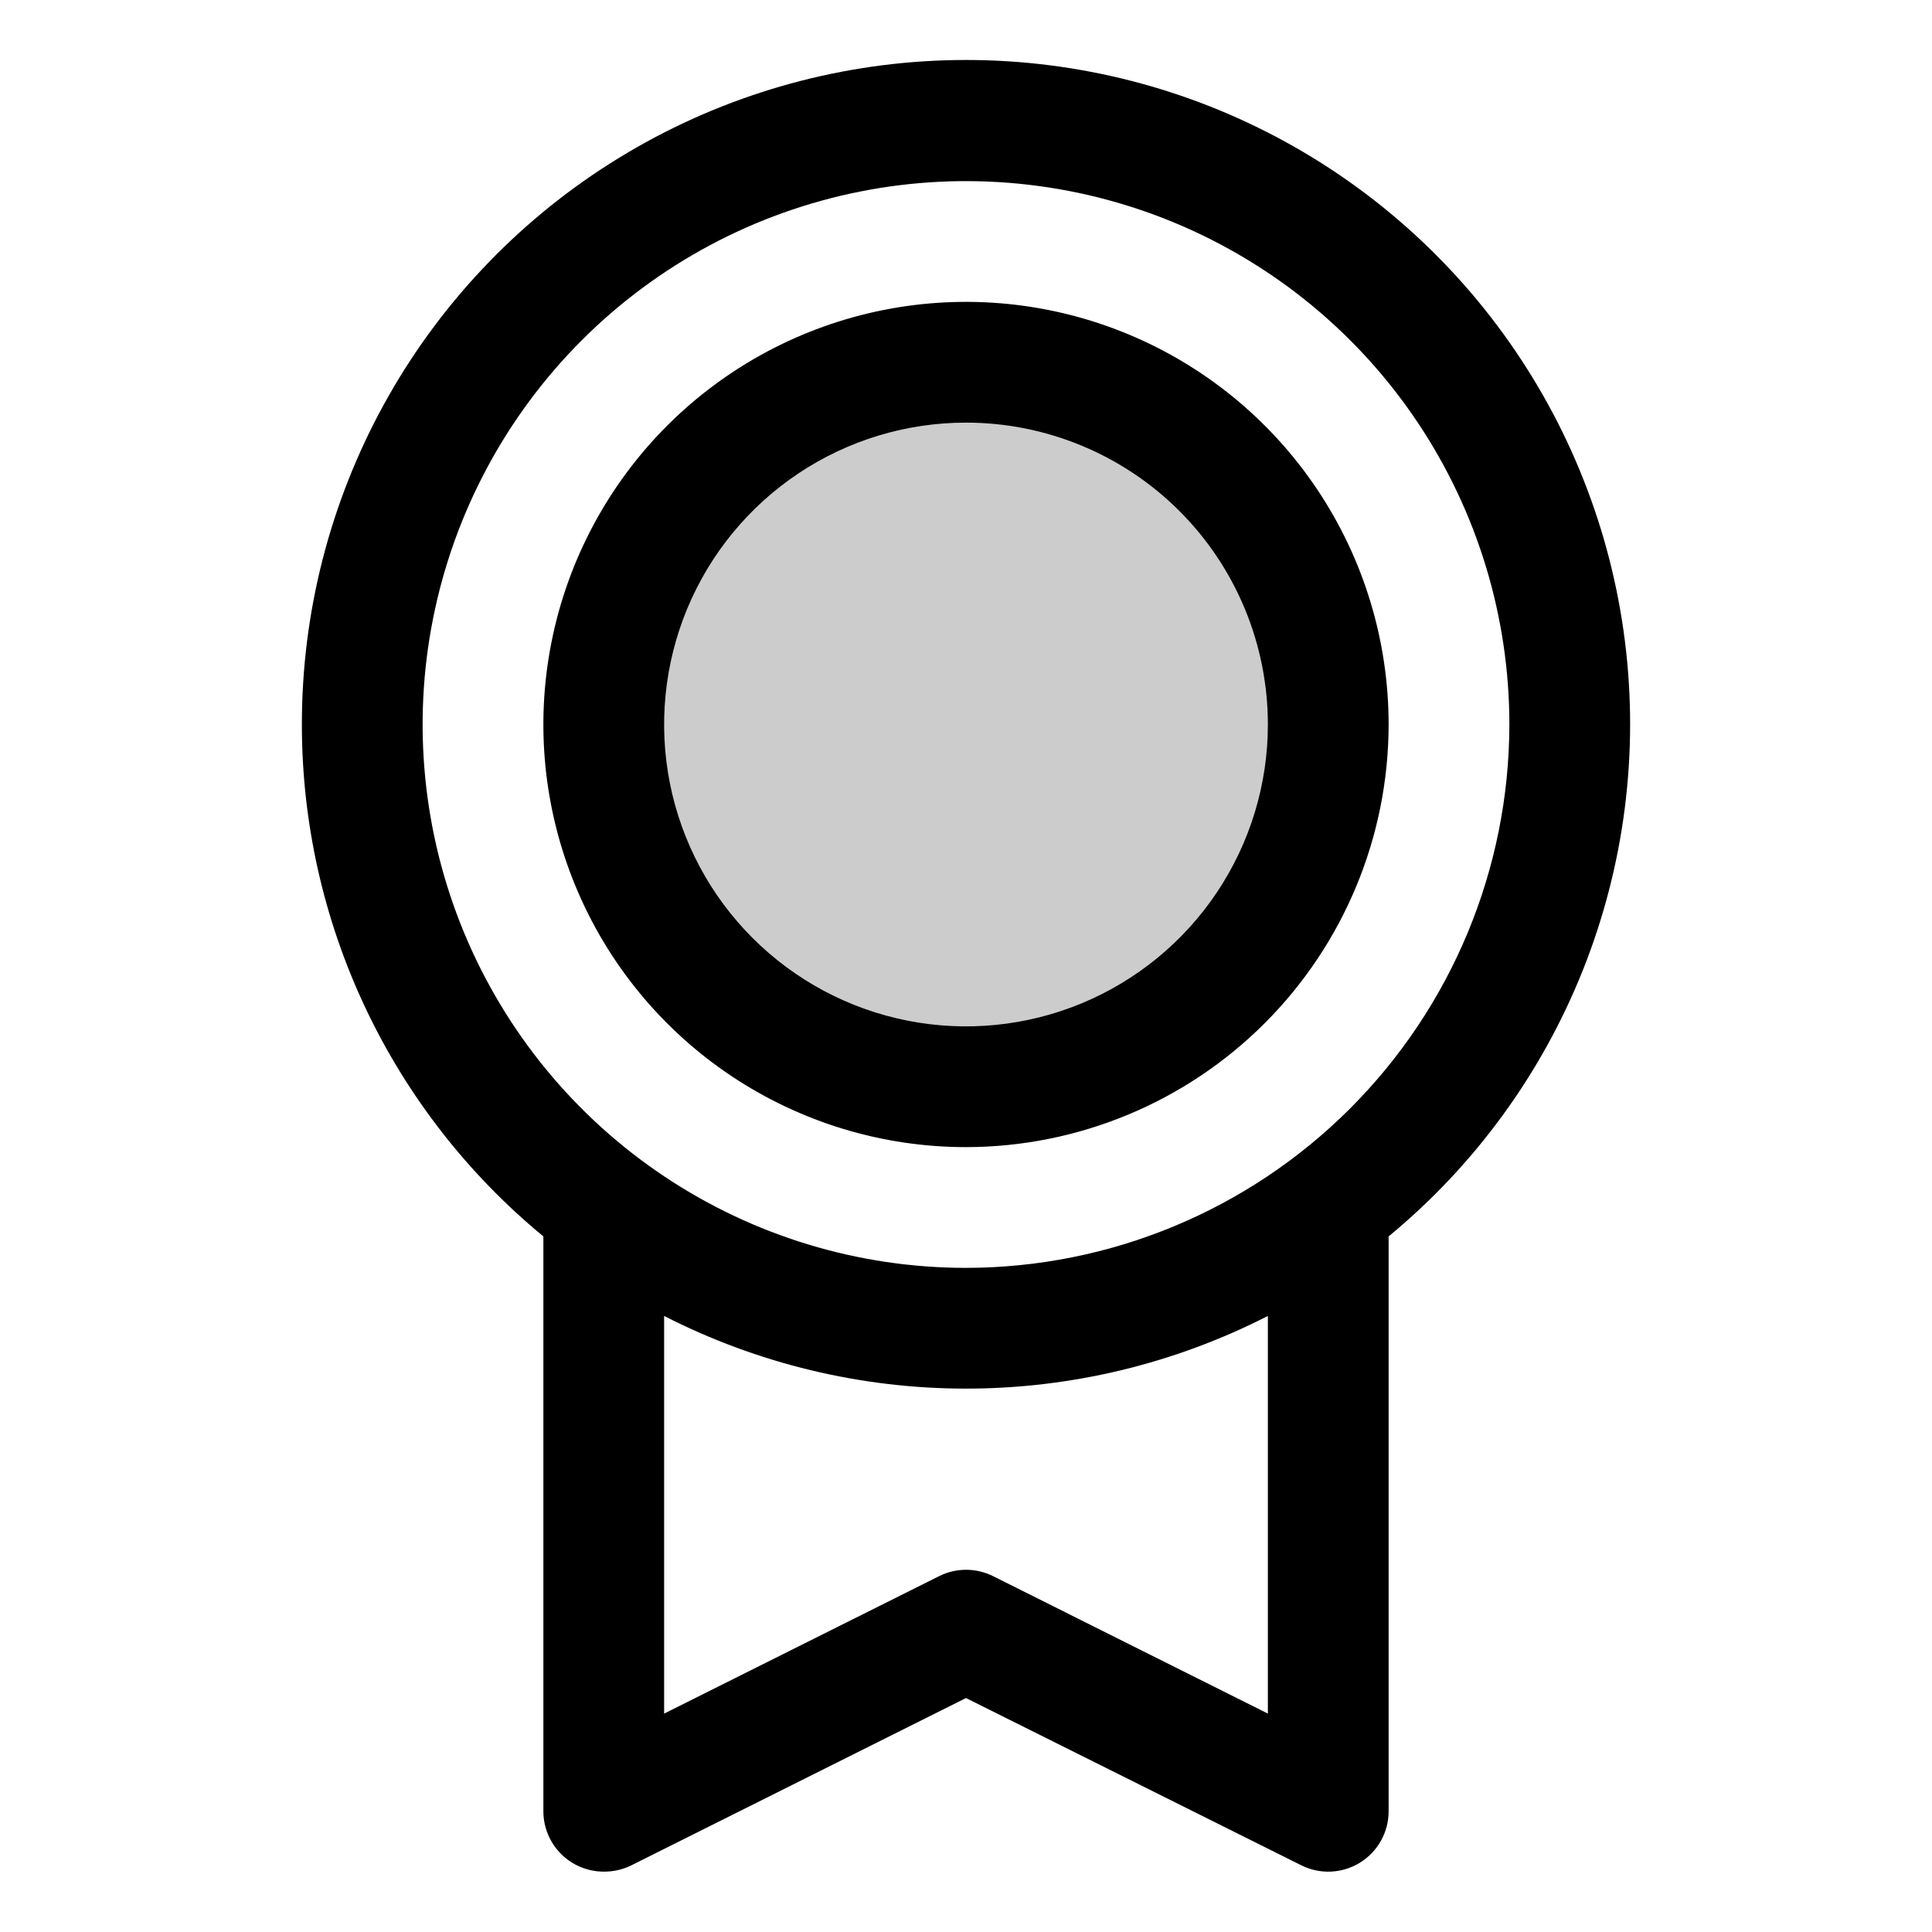 <svg width="265" height="265" viewBox="0 0 265 265" fill="none" xmlns="http://www.w3.org/2000/svg">
<g clip-path="url(#clip0_57_144)">
<path opacity="0.2" d="M82.812 99.375C82.812 109.202 85.727 118.809 91.186 126.98C96.646 135.151 104.406 141.52 113.485 145.28C122.565 149.041 132.555 150.025 142.194 148.108C151.832 146.191 160.685 141.458 167.634 134.509C174.583 127.56 179.316 118.707 181.233 109.069C183.15 99.43 182.166 89.44 178.405 80.36C174.645 71.281 168.276 63.521 160.105 58.061C151.934 52.602 142.327 49.688 132.5 49.688C119.322 49.688 106.684 54.922 97.366 64.241C88.047 73.559 82.812 86.197 82.812 99.375Z" fill="black"/>
<path d="M41.406 99.375C41.397 84.023 45.268 68.919 52.659 55.464C60.05 42.009 70.721 30.64 83.682 22.413C96.642 14.186 111.472 9.368 126.793 8.406C142.114 7.444 157.43 10.37 171.318 16.912C185.206 23.454 197.215 33.399 206.23 45.824C215.246 58.249 220.975 72.752 222.885 87.984C224.796 103.216 222.826 118.683 217.159 132.95C211.492 147.217 202.311 159.821 190.469 169.59V248.437C190.47 249.85 190.11 251.239 189.422 252.473C188.735 253.707 187.744 254.744 186.543 255.487C185.341 256.23 183.97 256.653 182.559 256.716C181.148 256.78 179.745 256.481 178.482 255.849L132.5 232.91L86.508 255.901C85.355 256.453 84.091 256.732 82.812 256.719C80.616 256.719 78.51 255.846 76.957 254.293C75.404 252.74 74.531 250.634 74.531 248.437V169.59C64.17 161.056 55.827 150.335 50.099 138.195C44.372 126.055 41.403 112.798 41.406 99.375ZM207.031 99.375C207.031 84.634 202.66 70.224 194.47 57.968C186.281 45.711 174.641 36.158 161.022 30.517C147.403 24.876 132.417 23.4 117.96 26.276C103.502 29.151 90.222 36.25 79.798 46.673C69.375 57.097 62.277 70.377 59.401 84.835C56.525 99.292 58.001 114.278 63.642 127.897C69.283 141.516 78.836 153.156 91.093 161.345C103.349 169.535 117.759 173.906 132.5 173.906C152.26 173.884 171.205 166.025 185.177 152.052C199.15 138.08 207.009 119.135 207.031 99.375ZM91.094 235.042L128.804 216.192C129.955 215.617 131.224 215.317 132.51 215.317C133.797 215.317 135.066 215.617 136.216 216.192L173.906 235.042V180.5C161.087 187.052 146.896 190.468 132.5 190.468C118.104 190.468 103.913 187.052 91.094 180.5V235.042ZM132.5 157.344C121.035 157.344 109.827 153.944 100.294 147.574C90.761 141.204 83.331 132.151 78.944 121.559C74.556 110.966 73.408 99.311 75.645 88.066C77.882 76.821 83.403 66.492 91.51 58.385C99.617 50.278 109.946 44.757 121.191 42.52C132.436 40.283 144.091 41.431 154.684 45.819C165.276 50.206 174.33 57.636 180.699 67.169C187.069 76.702 190.469 87.91 190.469 99.375C190.452 114.744 184.34 129.479 173.472 140.347C162.604 151.215 147.869 157.327 132.5 157.344ZM132.5 57.969C124.311 57.969 116.305 60.397 109.496 64.947C102.687 69.497 97.379 75.963 94.246 83.529C91.112 91.095 90.292 99.421 91.889 107.453C93.487 115.485 97.431 122.863 103.221 128.654C109.012 134.444 116.39 138.388 124.422 139.986C132.454 141.583 140.779 140.763 148.345 137.629C155.911 134.495 162.378 129.188 166.928 122.379C171.478 115.57 173.906 107.564 173.906 99.375C173.906 88.393 169.544 77.861 161.779 70.096C154.013 62.331 143.482 57.969 132.5 57.969Z" fill="black"/>
</g>
<defs>
<clipPath id="clip0_57_144">
<rect width="265" height="265" fill="white" transform="matrix(-1 0 0 1 265 0)"/>
</clipPath>
</defs>
</svg>
